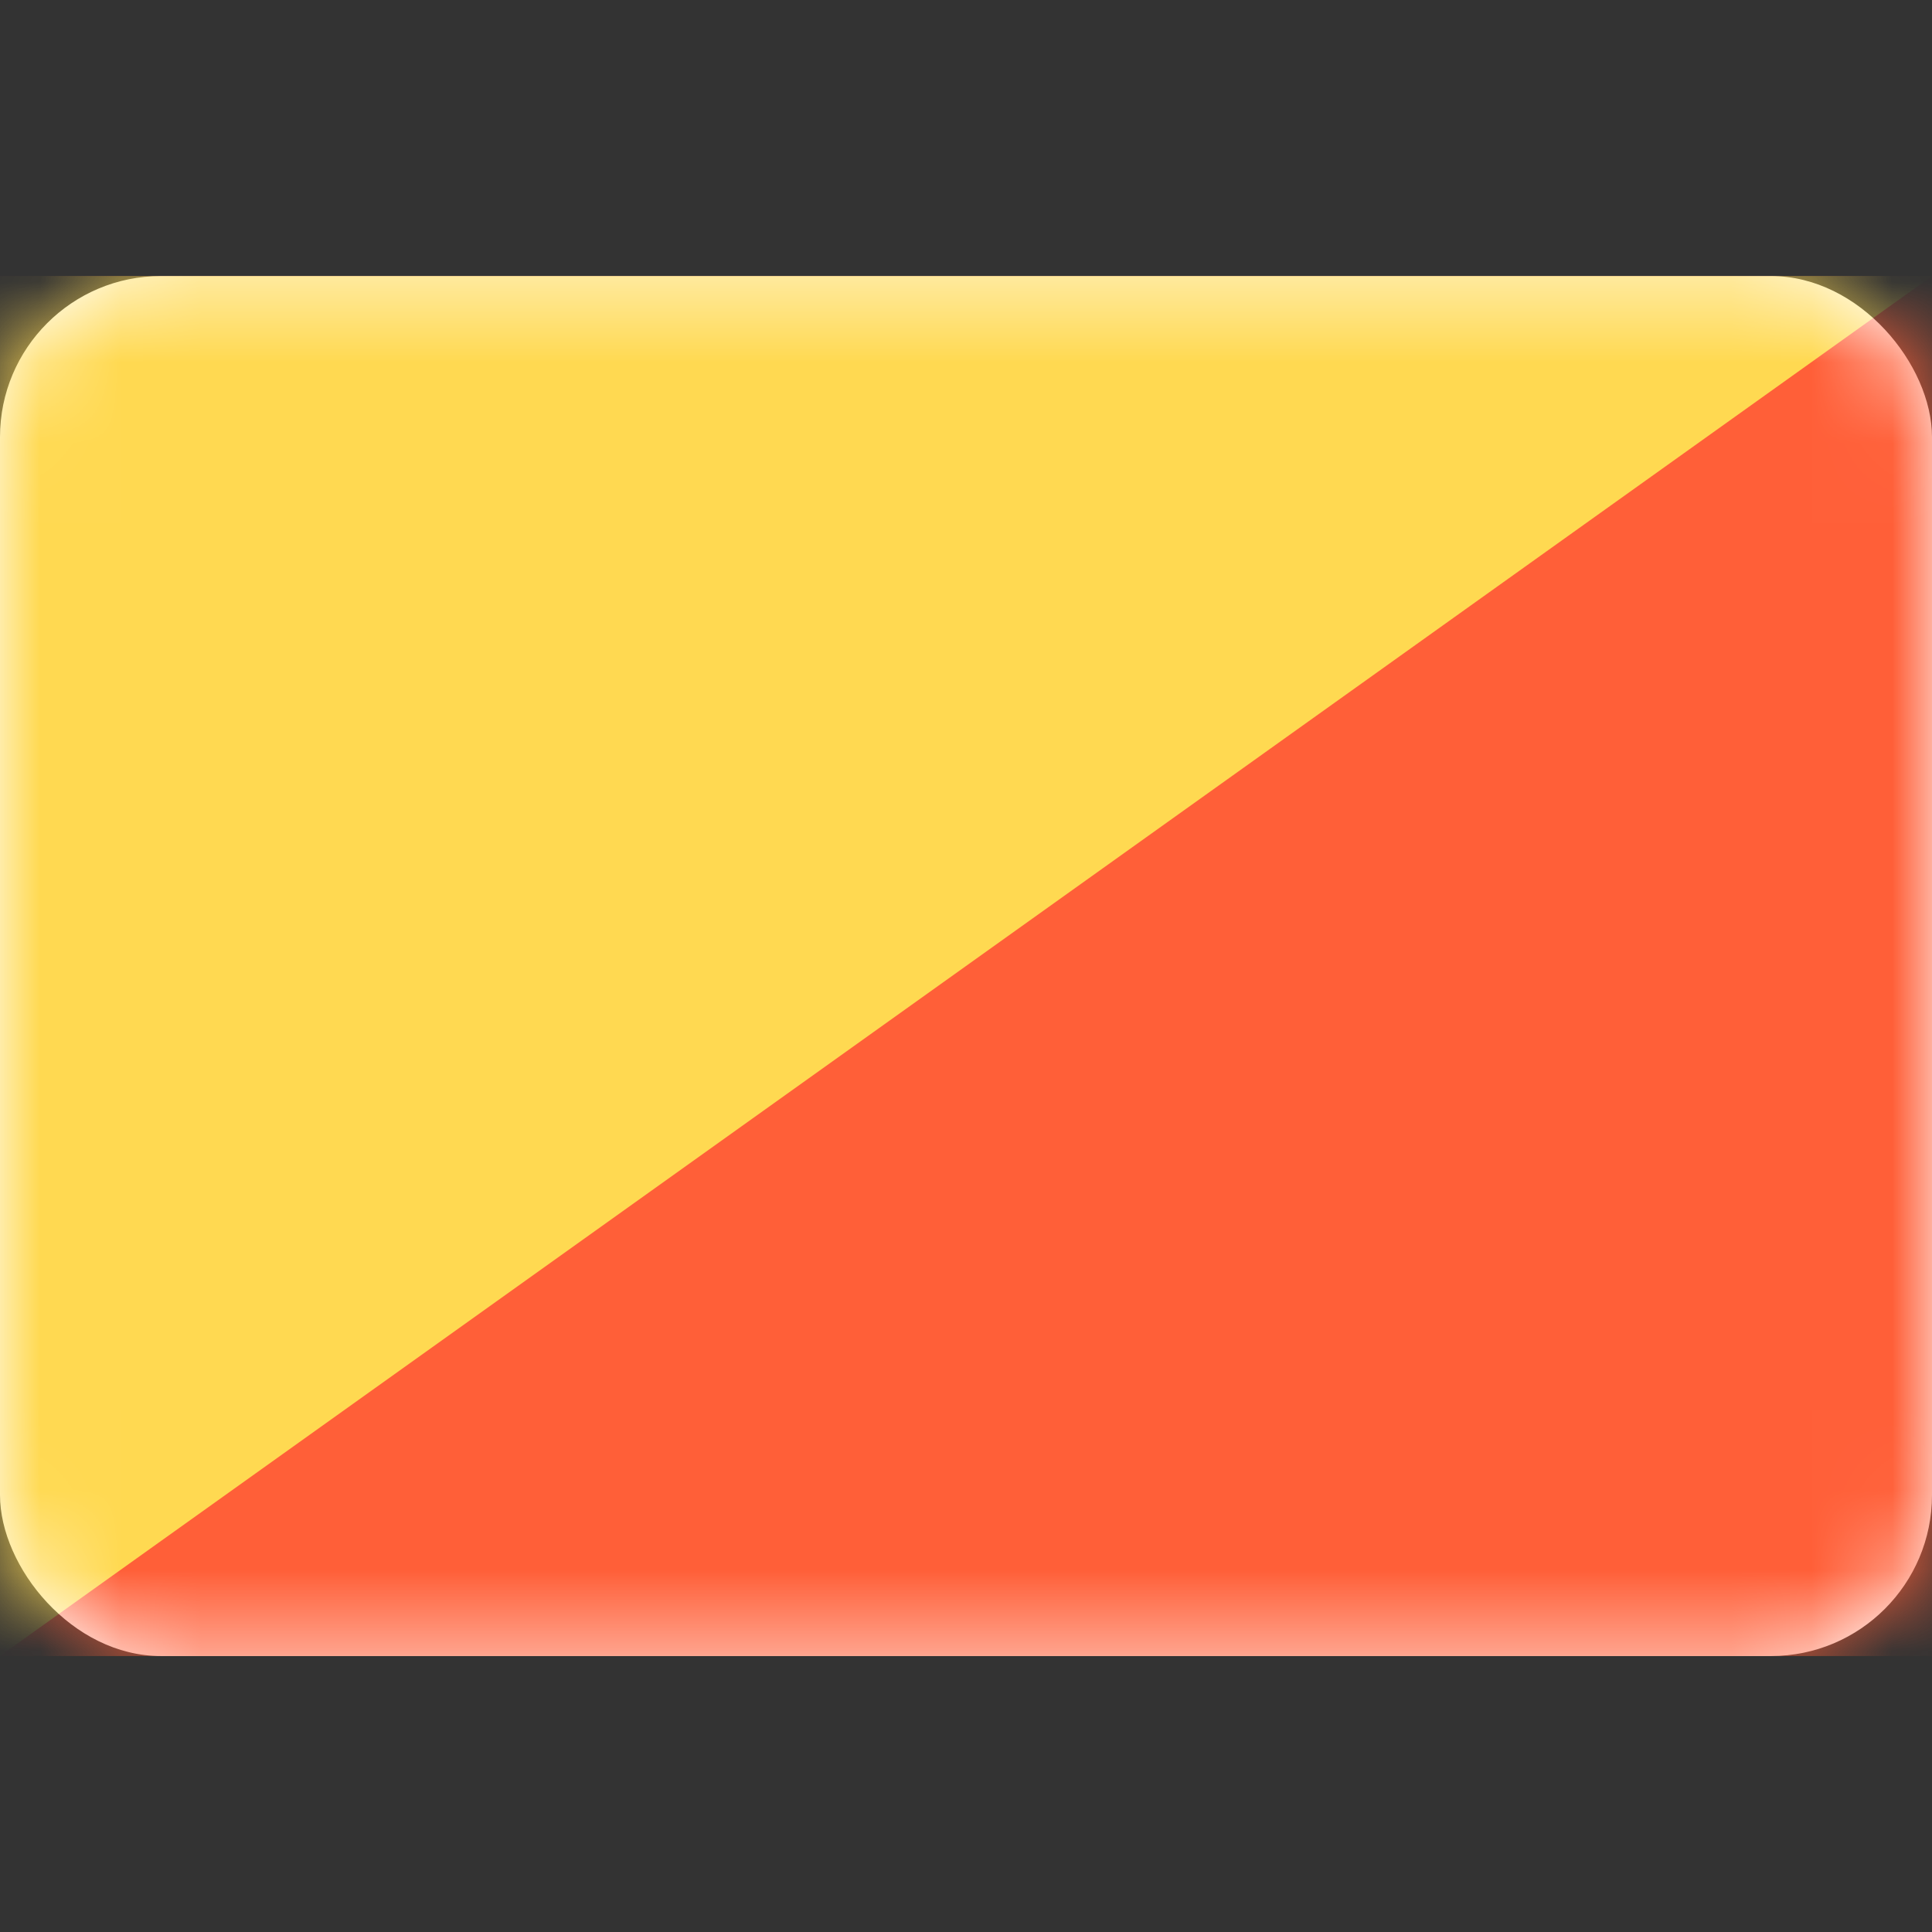 <svg width="24" height="24" viewBox="0 0 24 24" fill="none" xmlns="http://www.w3.org/2000/svg">
<rect x="0" y="0" width="24" height="24" fill="#333333" stroke="none"/>
<rect y="3.429" width="24" height="17.143" rx="2" fill="white"/>
<mask id="mask0_1_2717" style="mask-type:luminance" maskUnits="userSpaceOnUse" x="0" y="3" width="24" height="18">
<rect y="3.429" width="24" height="17.143" rx="2" fill="white"/>
</mask>
<g mask="url(#mask0_1_2717)">
<rect y="3.429" width="24" height="17.143" fill="#FF5F38"/>
<path fill-rule="evenodd" clip-rule="evenodd" d="M0 20.571L24 3.429H0V20.571Z" fill="#FFD951"/>
</g>
</svg>
